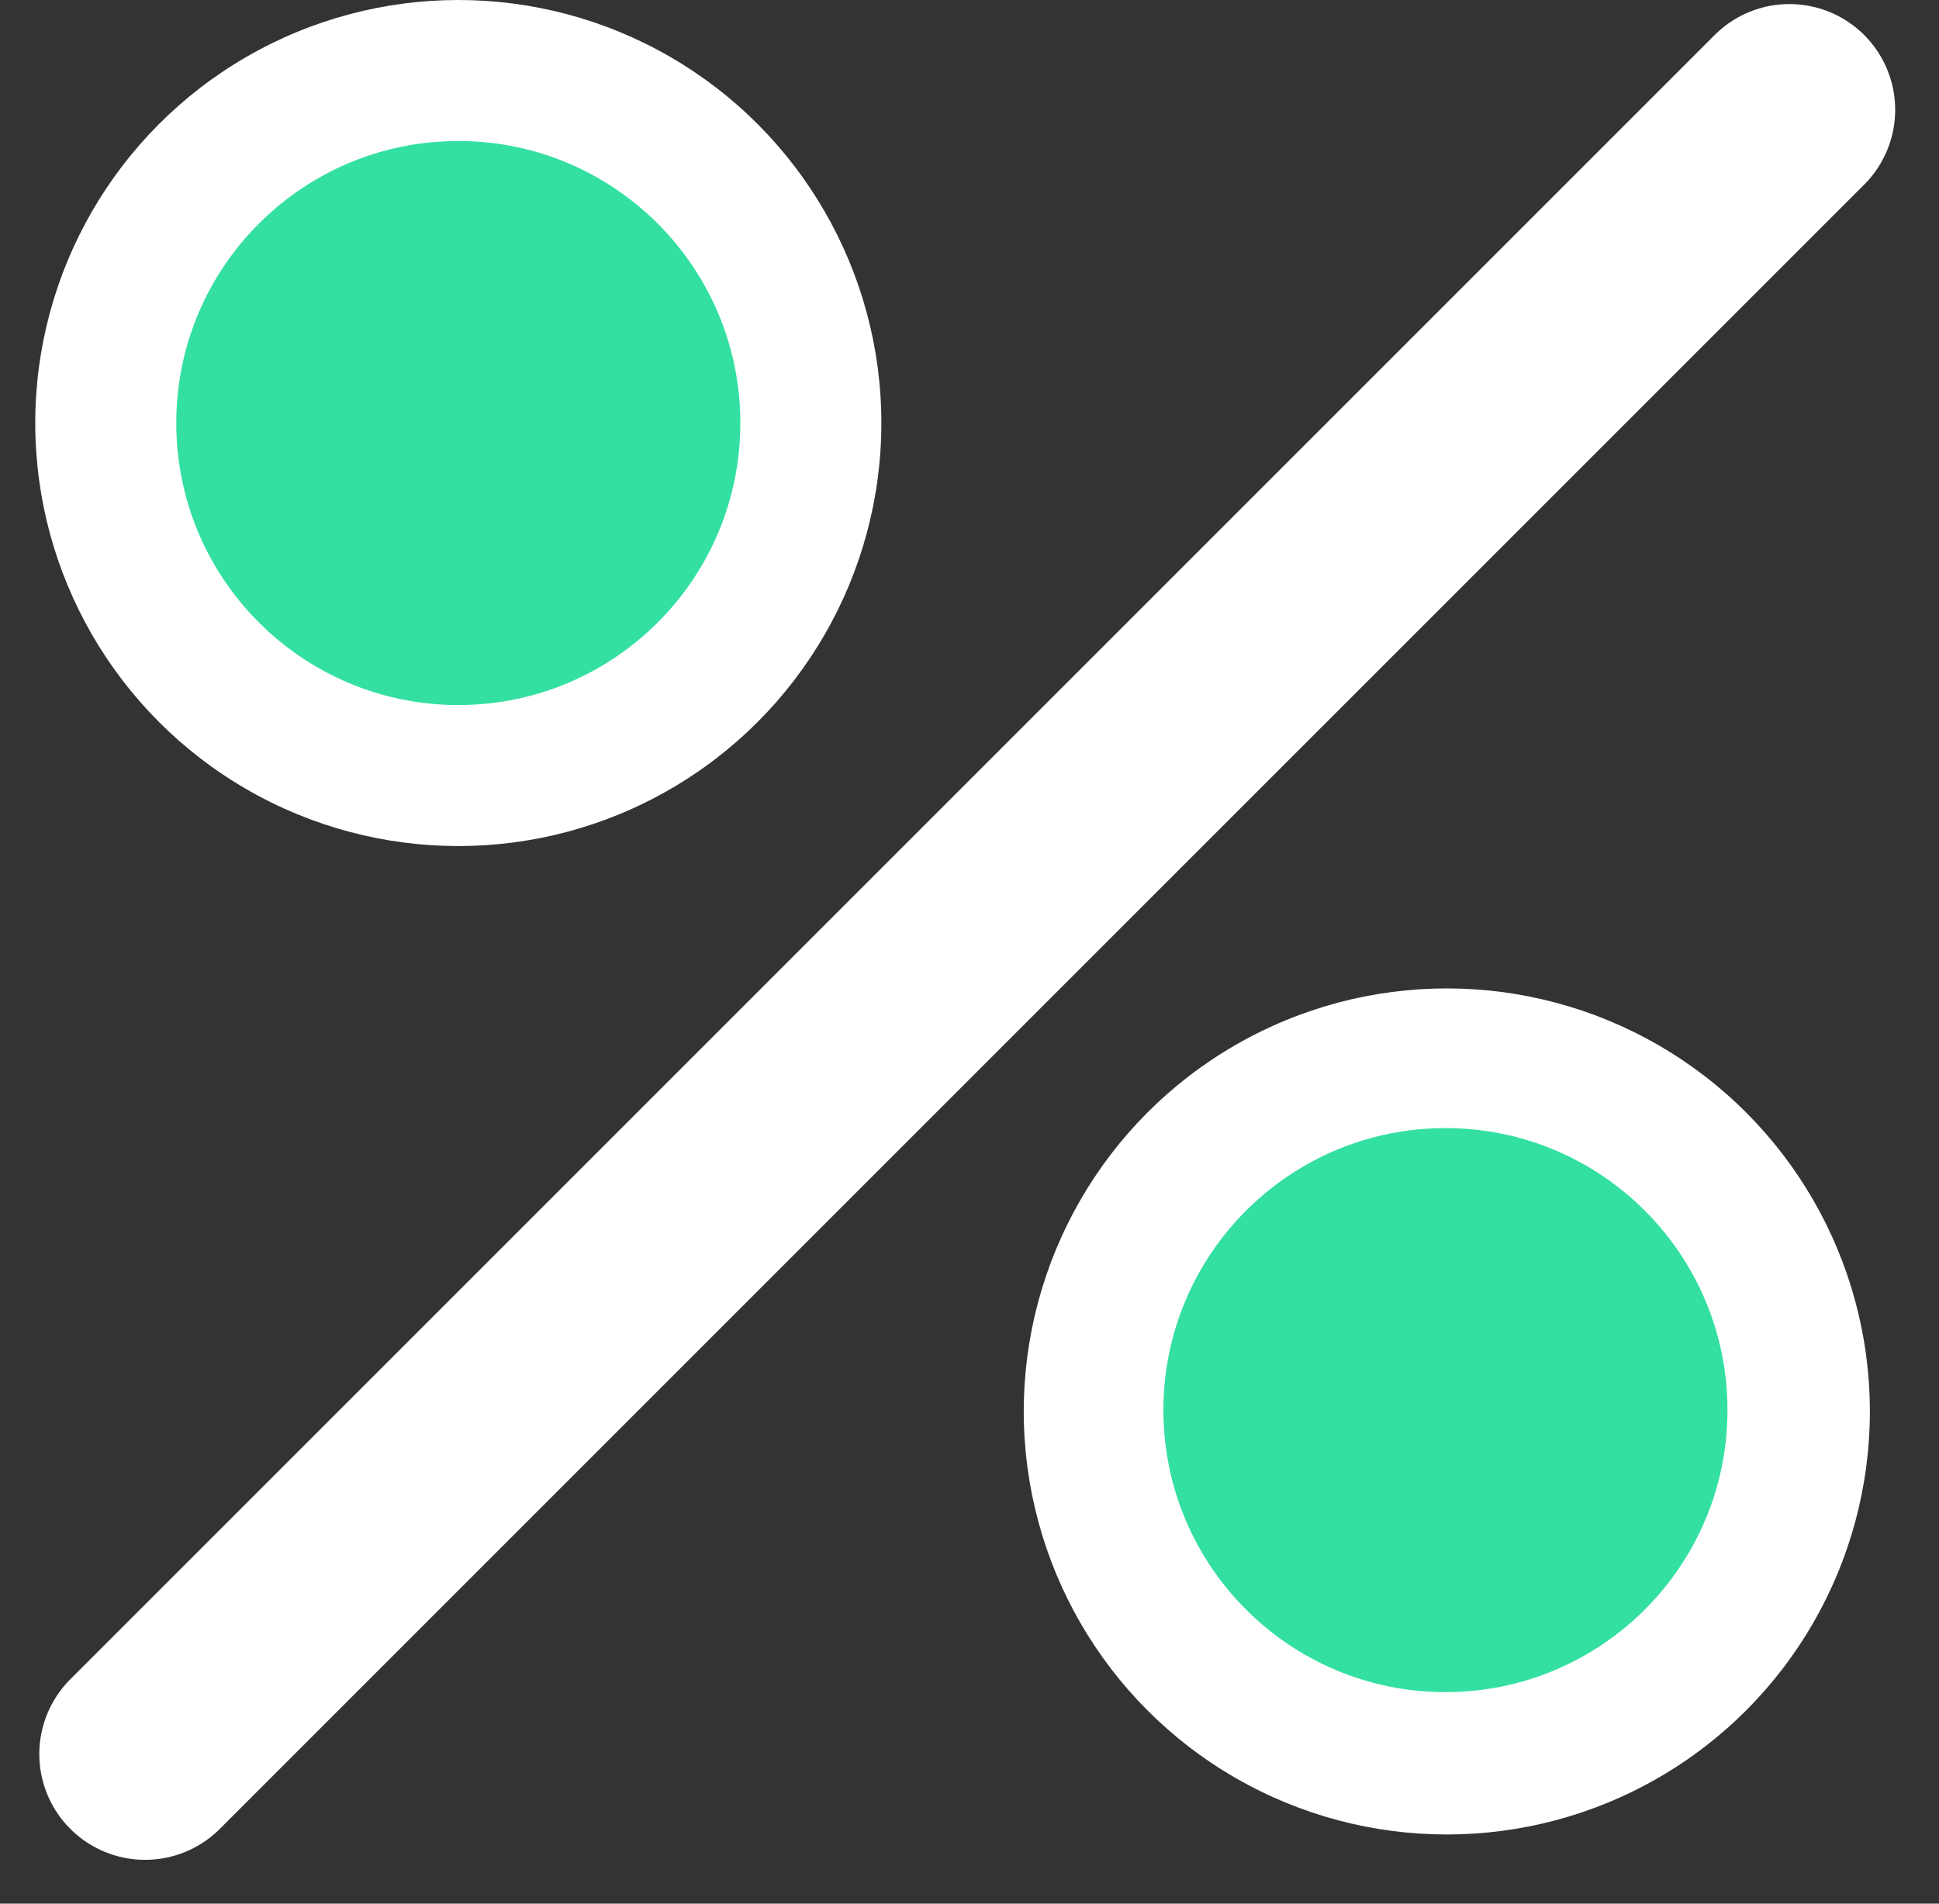 <svg width="55" height="54" viewBox="0 0 55 54" fill="none" xmlns="http://www.w3.org/2000/svg">
<rect x="0" y="0" width="55" height="54" fill="#333333" stroke="none"/>
<line x1="4.115" y1="49.757" x2="50.757" y2="3.115" stroke="white" stroke-width="6" stroke-linecap="round"/>
<ellipse cx="41.039" cy="40.038" rx="12" ry="12" fill="white"/>
<ellipse cx="13" cy="12" rx="12" ry="12" fill="white"/>
<circle cx="13" cy="12" r="8" fill="#34E0A1"/>
<circle cx="41" cy="40" r="8" fill="#34E0A1"/>
</svg>
